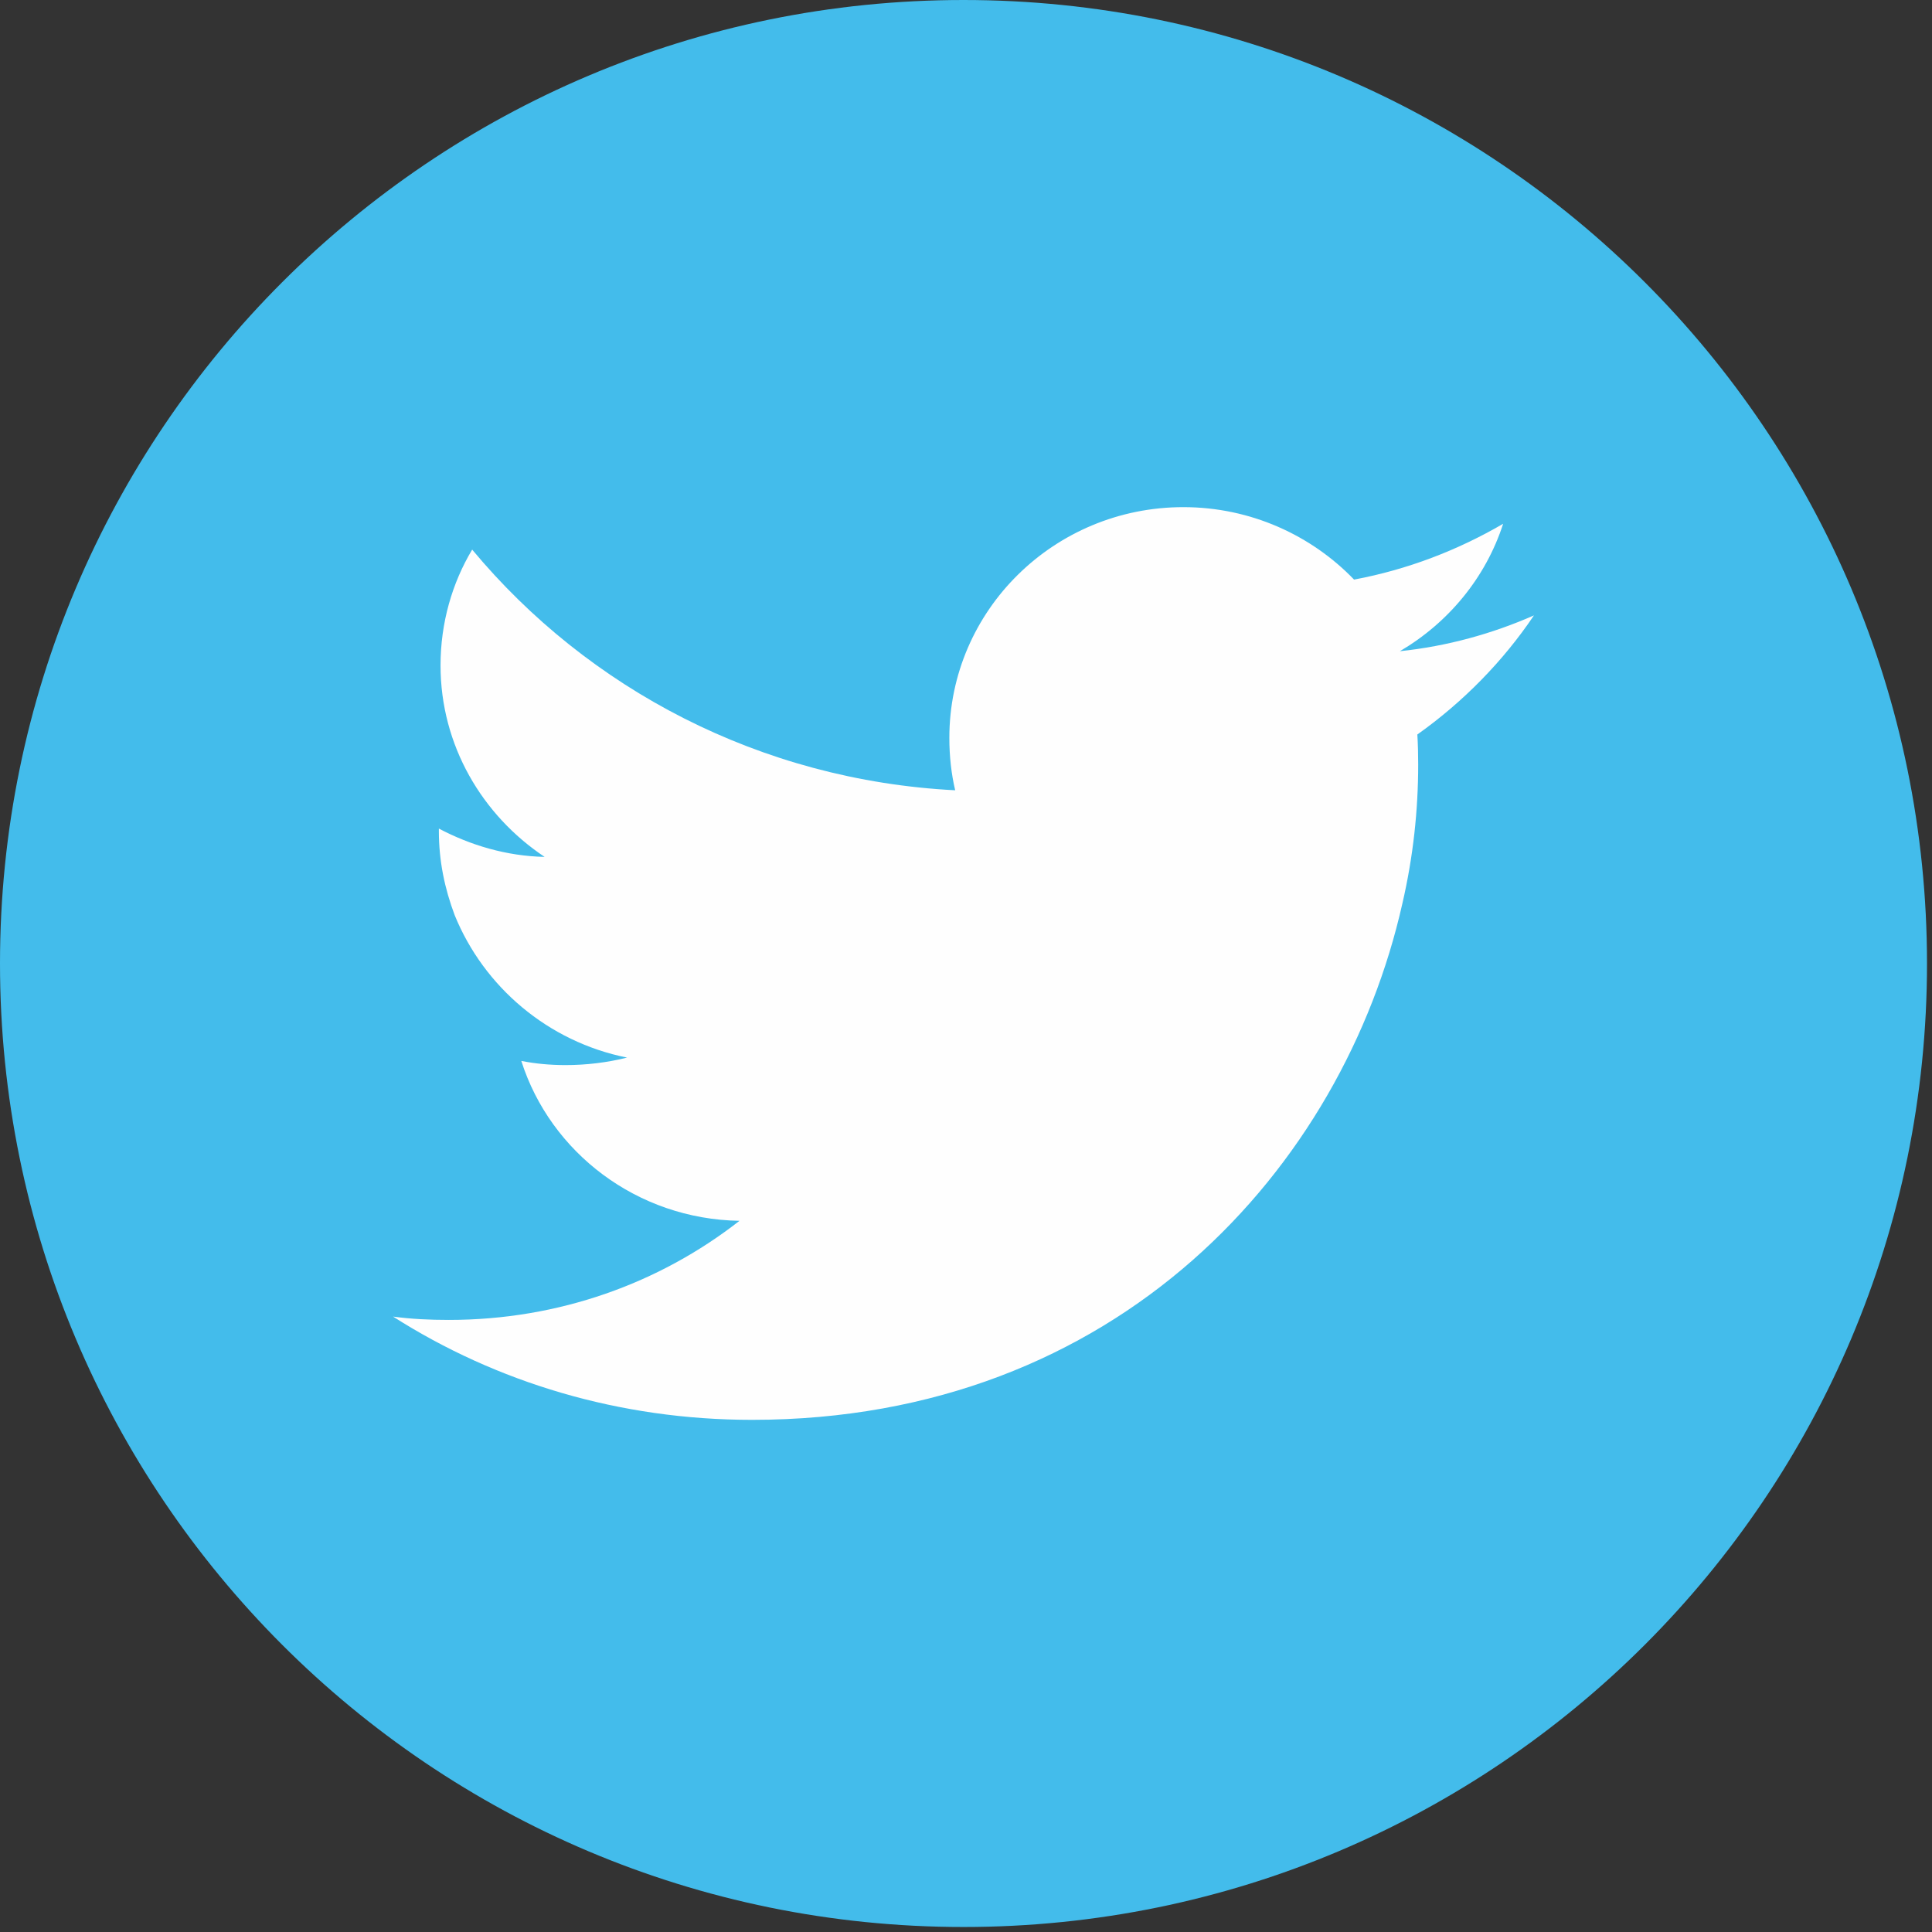 <?xml version="1.0" encoding="UTF-8"?><svg id="a" xmlns="http://www.w3.org/2000/svg" viewBox="0 0 232 232"><rect x="0" y="0" width="232" height="232" fill="#333333" stroke="none"/><defs><style>.b{fill:#43bceb;}.c{fill:#fefefe;}</style></defs><path class="b" d="M115.7,0c63.9,0,115.7,51.8,115.7,115.7s-51.8,115.7-115.7,115.7S0,179.6,0,115.7,51.8,0,115.7,0Z"/><path class="c" d="M170.2,88.2c.07,1.2,.1,2.4,.1,3.6,0,5.5-.6,11.1-1.9,16.7-7.1,31.6-34.1,62-78.1,62-15.9,0-30.7-4.5-43.1-12.4,2.2,.3,4.4,.4,6.7,.4,13.2,0,25.3-4.4,34.9-11.9-12.3-.2-22.7-8.2-26.2-19.2,1.67,.33,3.43,.5,5.3,.5,2.5,0,5-.3,7.4-.9-9.5-1.9-17.2-8.5-20.7-17.1-1.2-3.2-1.9-6.5-1.9-10.1v-.3c3.8,2,8.1,3.3,12.7,3.4-7.5-5-12.5-13.4-12.5-23,0-5.1,1.4-9.9,3.8-13.9,13.9,16.7,34.6,27.7,58,28.9-.47-2-.7-4.1-.7-6.3,0-15.3,12.6-27.7,28.1-27.7,8.1,0,15.4,3.4,20.5,8.7,6.4-1.2,12.4-3.5,17.9-6.7-2.1,6.5-6.6,11.9-12.4,15.3,5.7-.6,11.1-2.1,16.1-4.3-3.7,5.5-8.5,10.4-14,14.3Z"/></svg>
